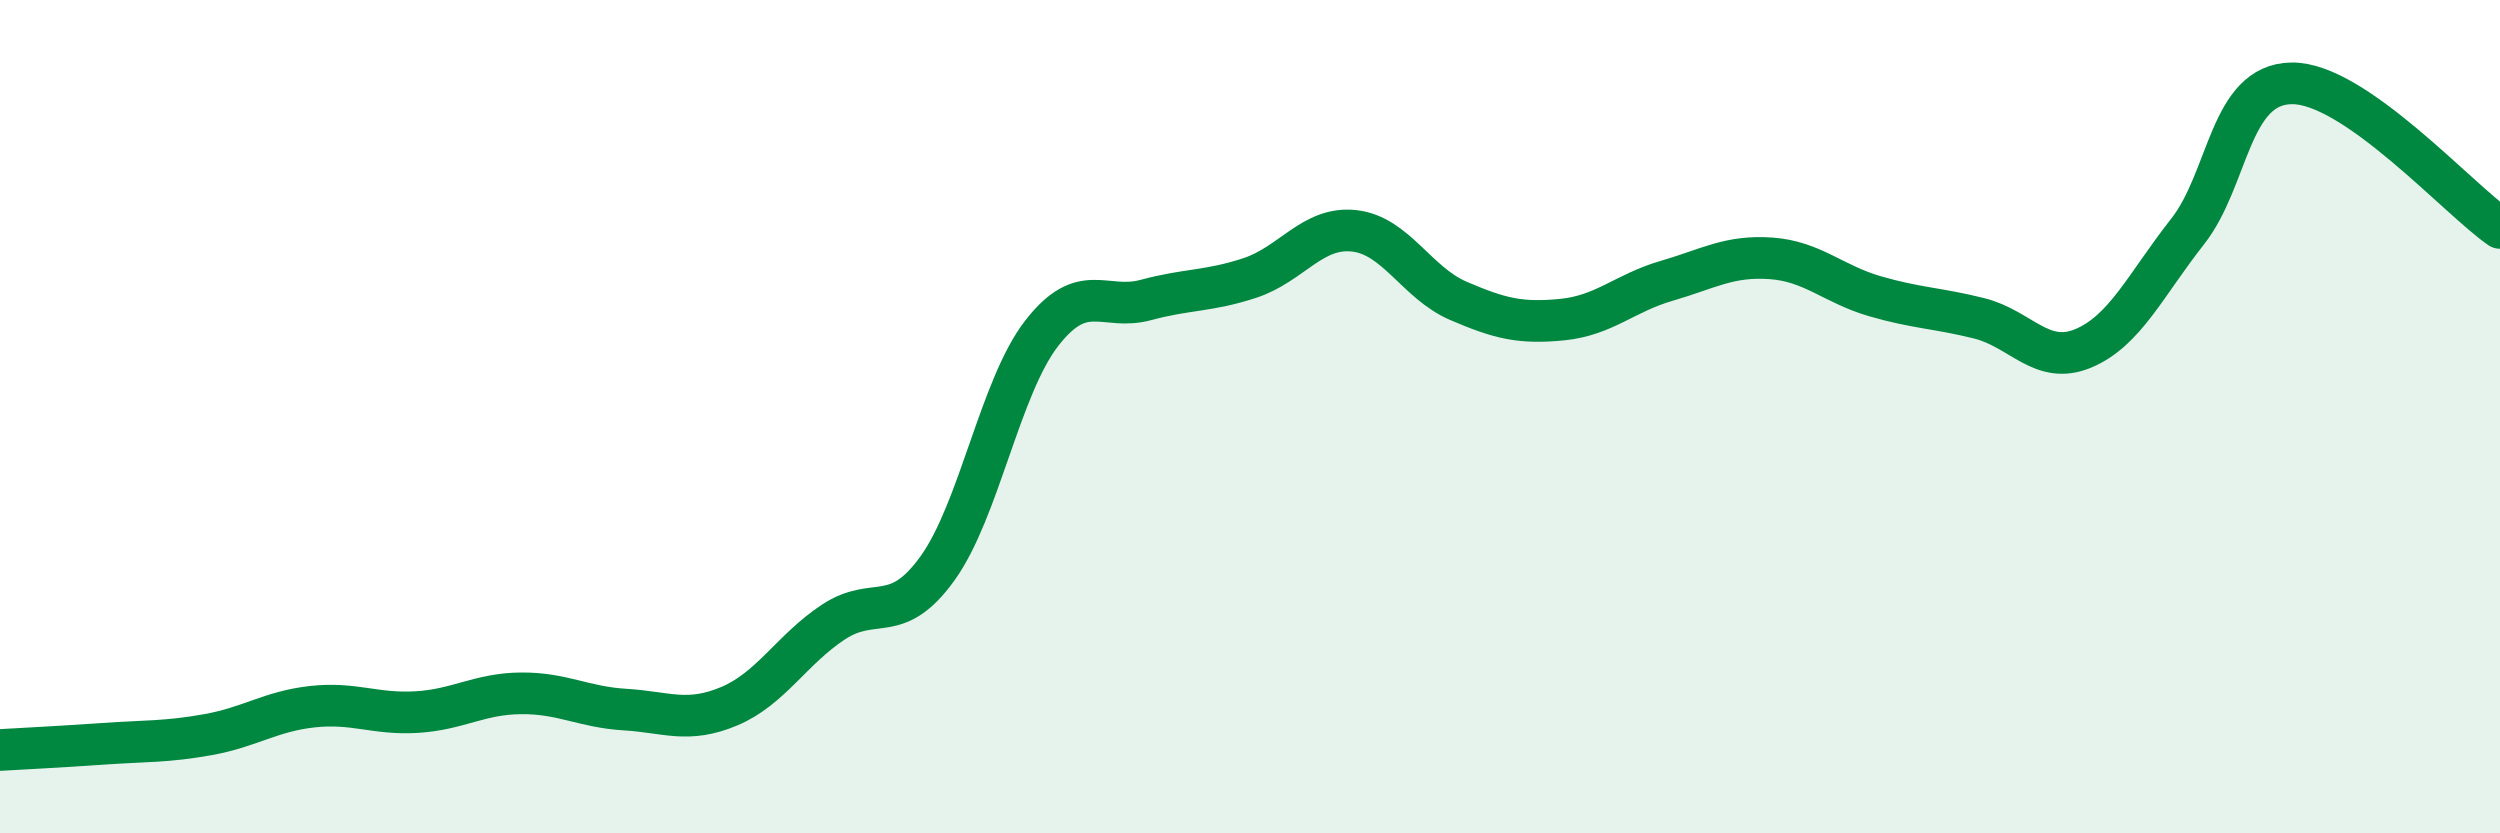 
    <svg width="60" height="20" viewBox="0 0 60 20" xmlns="http://www.w3.org/2000/svg">
      <path
        d="M 0,18 C 0.5,17.97 1.5,17.92 2.5,17.85 C 3.5,17.78 4,17.81 5,17.63 C 6,17.45 6.5,17.07 7.5,16.96 C 8.5,16.85 9,17.15 10,17.09 C 11,17.03 11.5,16.65 12.5,16.64 C 13.5,16.63 14,16.97 15,17.03 C 16,17.09 16.5,17.37 17.5,16.95 C 18.5,16.53 19,15.59 20,14.93 C 21,14.27 21.5,15.03 22.5,13.64 C 23.5,12.25 24,9.29 25,8 C 26,6.71 26.5,7.47 27.5,7.2 C 28.5,6.93 29,7 30,6.67 C 31,6.34 31.5,5.43 32.5,5.54 C 33.5,5.65 34,6.79 35,7.22 C 36,7.65 36.5,7.77 37.5,7.67 C 38.5,7.57 39,7.03 40,6.74 C 41,6.45 41.5,6.13 42.5,6.2 C 43.5,6.27 44,6.82 45,7.11 C 46,7.4 46.5,7.39 47.5,7.64 C 48.5,7.89 49,8.78 50,8.36 C 51,7.94 51.5,6.83 52.5,5.56 C 53.5,4.29 53.5,2.02 55,2 C 56.5,1.98 59,4.78 60,5.47L60 20L0 20Z"
        fill="#008740"
        opacity="0.1"
        stroke-linecap="round"
        stroke-linejoin="round"
      />
      <path
        d="M 0,18 C 0.5,17.97 1.5,17.92 2.5,17.85 C 3.5,17.78 4,17.81 5,17.63 C 6,17.45 6.5,17.07 7.5,16.96 C 8.5,16.85 9,17.15 10,17.09 C 11,17.03 11.5,16.65 12.5,16.64 C 13.5,16.63 14,16.97 15,17.03 C 16,17.09 16.5,17.37 17.5,16.95 C 18.5,16.53 19,15.59 20,14.93 C 21,14.27 21.5,15.03 22.5,13.64 C 23.5,12.25 24,9.29 25,8 C 26,6.71 26.5,7.47 27.5,7.2 C 28.5,6.93 29,7 30,6.67 C 31,6.34 31.5,5.43 32.5,5.54 C 33.5,5.65 34,6.79 35,7.22 C 36,7.65 36.5,7.77 37.5,7.67 C 38.5,7.57 39,7.03 40,6.74 C 41,6.45 41.5,6.13 42.5,6.2 C 43.5,6.27 44,6.82 45,7.11 C 46,7.4 46.5,7.39 47.5,7.64 C 48.5,7.89 49,8.78 50,8.36 C 51,7.94 51.5,6.83 52.5,5.56 C 53.5,4.29 53.5,2.02 55,2 C 56.5,1.98 59,4.78 60,5.47"
        stroke="#008740"
        stroke-width="1"
        fill="none"
        stroke-linecap="round"
        stroke-linejoin="round"
      />
    </svg>
  